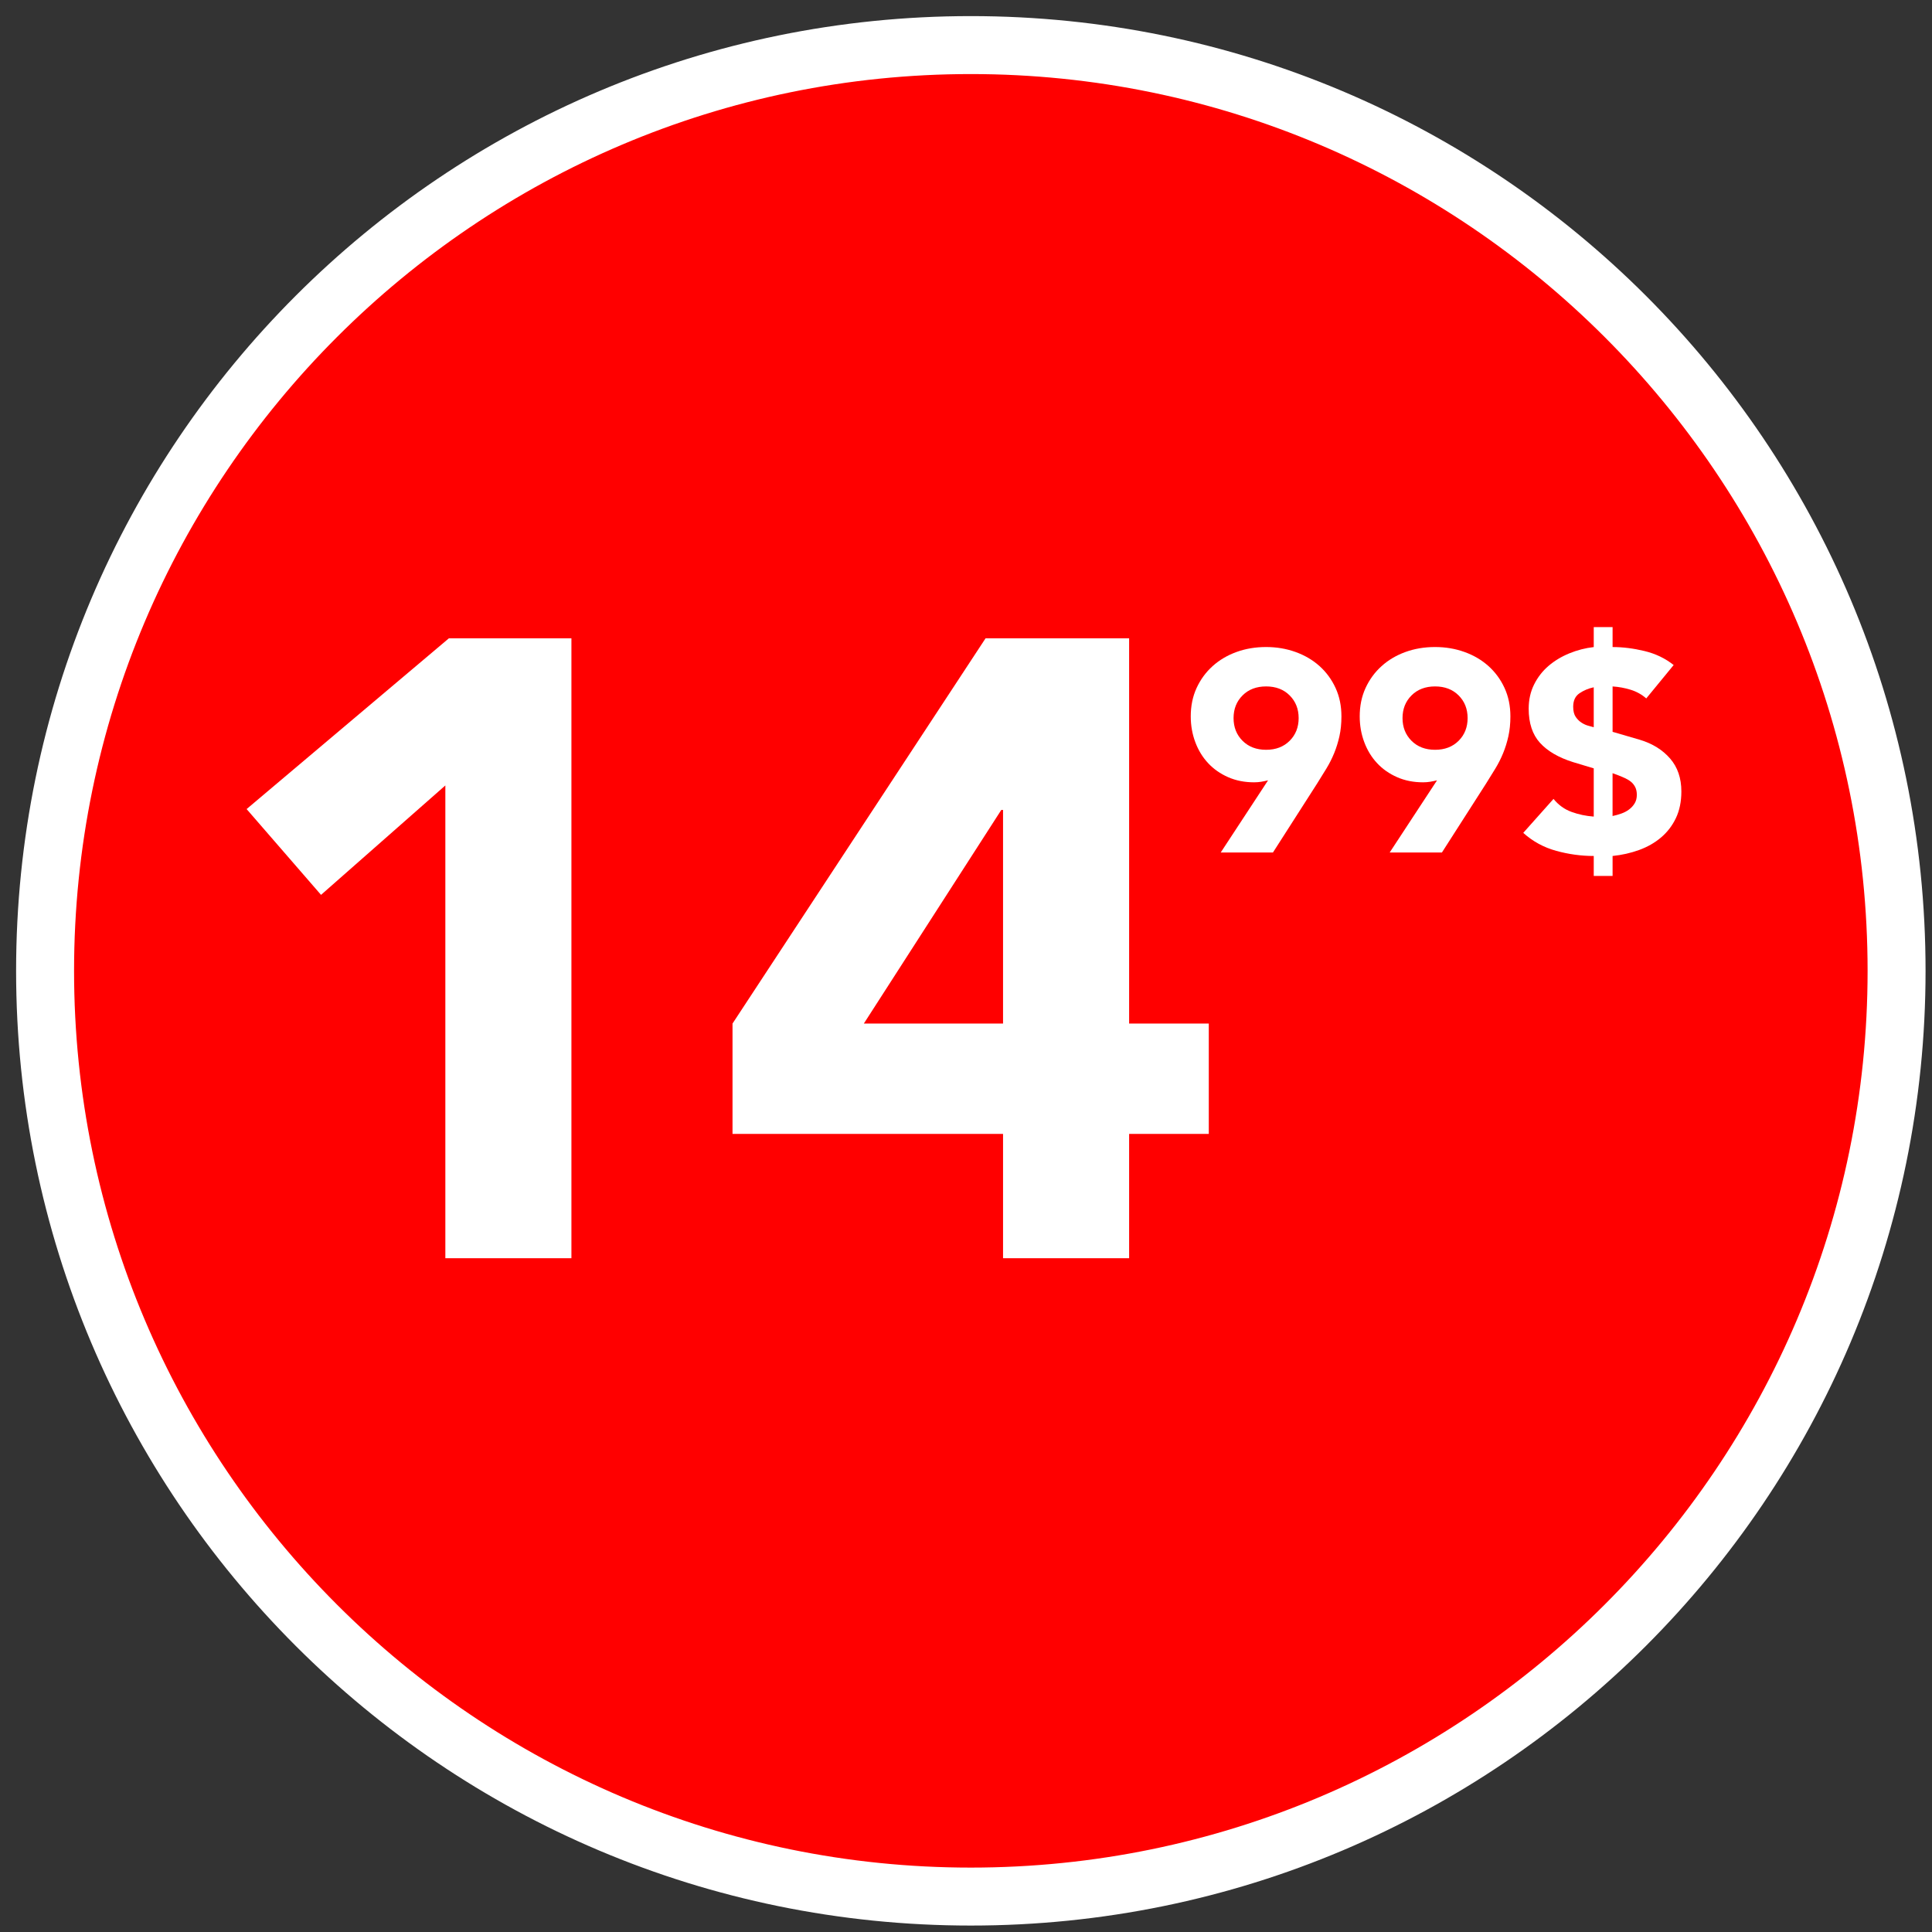 <svg xmlns="http://www.w3.org/2000/svg" id="a" viewBox="0 0 200 200"><rect x="0" y="0" width="200" height="200" fill="#333333" stroke="none"/><circle cx="100.5" cy="100.5" r="95.833" style="fill:red;"></circle><path d="m100.5,7.667c51.188,0,92.833,41.645,92.833,92.833s-41.645,92.833-92.833,92.833S7.667,151.688,7.667,100.5,49.312,7.667,100.5,7.667m0-6c-54.584,0-98.833,44.249-98.833,98.833s44.249,98.833,98.833,98.833,98.833-44.249,98.833-98.833S155.084,1.667,100.5,1.667h0Z" style="fill:#fff;"></path><g style="isolation:isolate;"><g style="isolation:isolate;"><path d="m46.103,81.308l-12.87,11.328-7.704-8.882,20.936-17.673h12.688v64.167h-13.051v-48.94Z" style="fill:#fff;"></path><path d="m103.835,117.379h-28.005v-11.42l26.193-39.878h14.863v39.878h8.247v11.42h-8.247v12.869h-13.051v-12.869Zm0-33.534h-.182l-14.229,22.114h14.411v-22.114Z" style="fill:#fff;"></path></g></g><g style="isolation:isolate;"><g style="isolation:isolate;"><path d="m131.272,80.779c-.236.059-.473.108-.709.147-.236.04-.482.059-.738.059-.985,0-1.881-.177-2.688-.532s-1.497-.837-2.068-1.448c-.571-.61-1.015-1.334-1.329-2.171-.315-.837-.473-1.729-.473-2.674,0-1.083.201-2.063.605-2.94.403-.876.955-1.629,1.654-2.26s1.521-1.118,2.467-1.463c.945-.344,1.97-.517,3.073-.517,1.083,0,2.102.172,3.058.517.955.345,1.782.833,2.481,1.463s1.251,1.384,1.654,2.26c.404.877.606,1.857.606,2.94,0,.749-.069,1.433-.207,2.053-.139.621-.32,1.207-.547,1.758-.227.552-.492,1.079-.798,1.581-.306.502-.625,1.019-.96,1.551l-4.579,7.15h-5.407l4.904-7.475Zm-3.574-6.441c0,.945.31,1.729.931,2.349.62.621,1.433.931,2.438.931s1.816-.31,2.438-.931c.62-.62.931-1.403.931-2.349s-.311-1.729-.931-2.349c-.621-.621-1.434-.931-2.438-.931s-1.817.31-2.438.931c-.621.62-.931,1.403-.931,2.349Z" style="fill:#fff;"></path><path d="m148.763,80.779c-.236.059-.473.108-.709.147-.236.04-.482.059-.738.059-.985,0-1.881-.177-2.688-.532s-1.497-.837-2.068-1.448c-.571-.61-1.015-1.334-1.329-2.171-.315-.837-.473-1.729-.473-2.674,0-1.083.201-2.063.605-2.94.403-.876.955-1.629,1.654-2.26s1.521-1.118,2.467-1.463c.945-.344,1.97-.517,3.073-.517,1.083,0,2.102.172,3.058.517.955.345,1.782.833,2.481,1.463s1.251,1.384,1.654,2.26c.404.877.606,1.857.606,2.94,0,.749-.069,1.433-.207,2.053-.139.621-.32,1.207-.547,1.758-.227.552-.492,1.079-.798,1.581-.306.502-.625,1.019-.96,1.551l-4.579,7.15h-5.407l4.904-7.475Zm-3.574-6.441c0,.945.31,1.729.931,2.349.62.621,1.433.931,2.438.931s1.816-.31,2.438-.931c.62-.62.931-1.403.931-2.349s-.311-1.729-.931-2.349c-.621-.621-1.434-.931-2.438-.931s-1.817.31-2.438.931c-.621.62-.931,1.403-.931,2.349Z" style="fill:#fff;"></path><path d="m166.933,66.982c1.063,0,2.167.138,3.31.414,1.142.276,2.146.758,3.014,1.448l-2.837,3.457c-.473-.414-1.015-.714-1.625-.901-.61-.187-1.231-.3-1.861-.339v4.697l2.837.828c1.3.394,2.338,1.039,3.116,1.935.778.896,1.167,2.034,1.167,3.412,0,1.044-.188,1.96-.561,2.748-.375.788-.887,1.458-1.537,2.009-.649.552-1.408.985-2.274,1.3-.867.315-1.783.522-2.748.621v2.068h-1.95v-2.068c-1.3,0-2.595-.177-3.885-.532s-2.428-.975-3.412-1.861l3.132-3.516c.512.63,1.132,1.078,1.861,1.344.729.266,1.496.428,2.304.487v-4.993l-2.156-.65c-1.497-.473-2.635-1.137-3.412-1.994-.778-.857-1.167-2.034-1.167-3.531,0-.925.187-1.762.561-2.511.374-.748.872-1.389,1.492-1.92.621-.532,1.34-.965,2.157-1.3.816-.335,1.659-.551,2.525-.65v-2.068h1.95v2.068Zm-1.95,4.166c-.551.118-1.044.325-1.477.621-.434.295-.65.758-.65,1.389,0,.453.089.808.266,1.063.178.256.385.458.621.605.236.148.473.251.709.311s.413.108.531.147v-4.136Zm1.95,13.325c.296-.059.596-.143.901-.251.305-.108.576-.251.812-.429s.429-.389.576-.635c.147-.246.222-.536.222-.872,0-.314-.055-.581-.163-.797s-.251-.399-.428-.547c-.178-.147-.385-.275-.621-.384-.236-.108-.482-.211-.738-.311l-.562-.207v4.432Z" style="fill:#fff;"></path></g></g></svg>